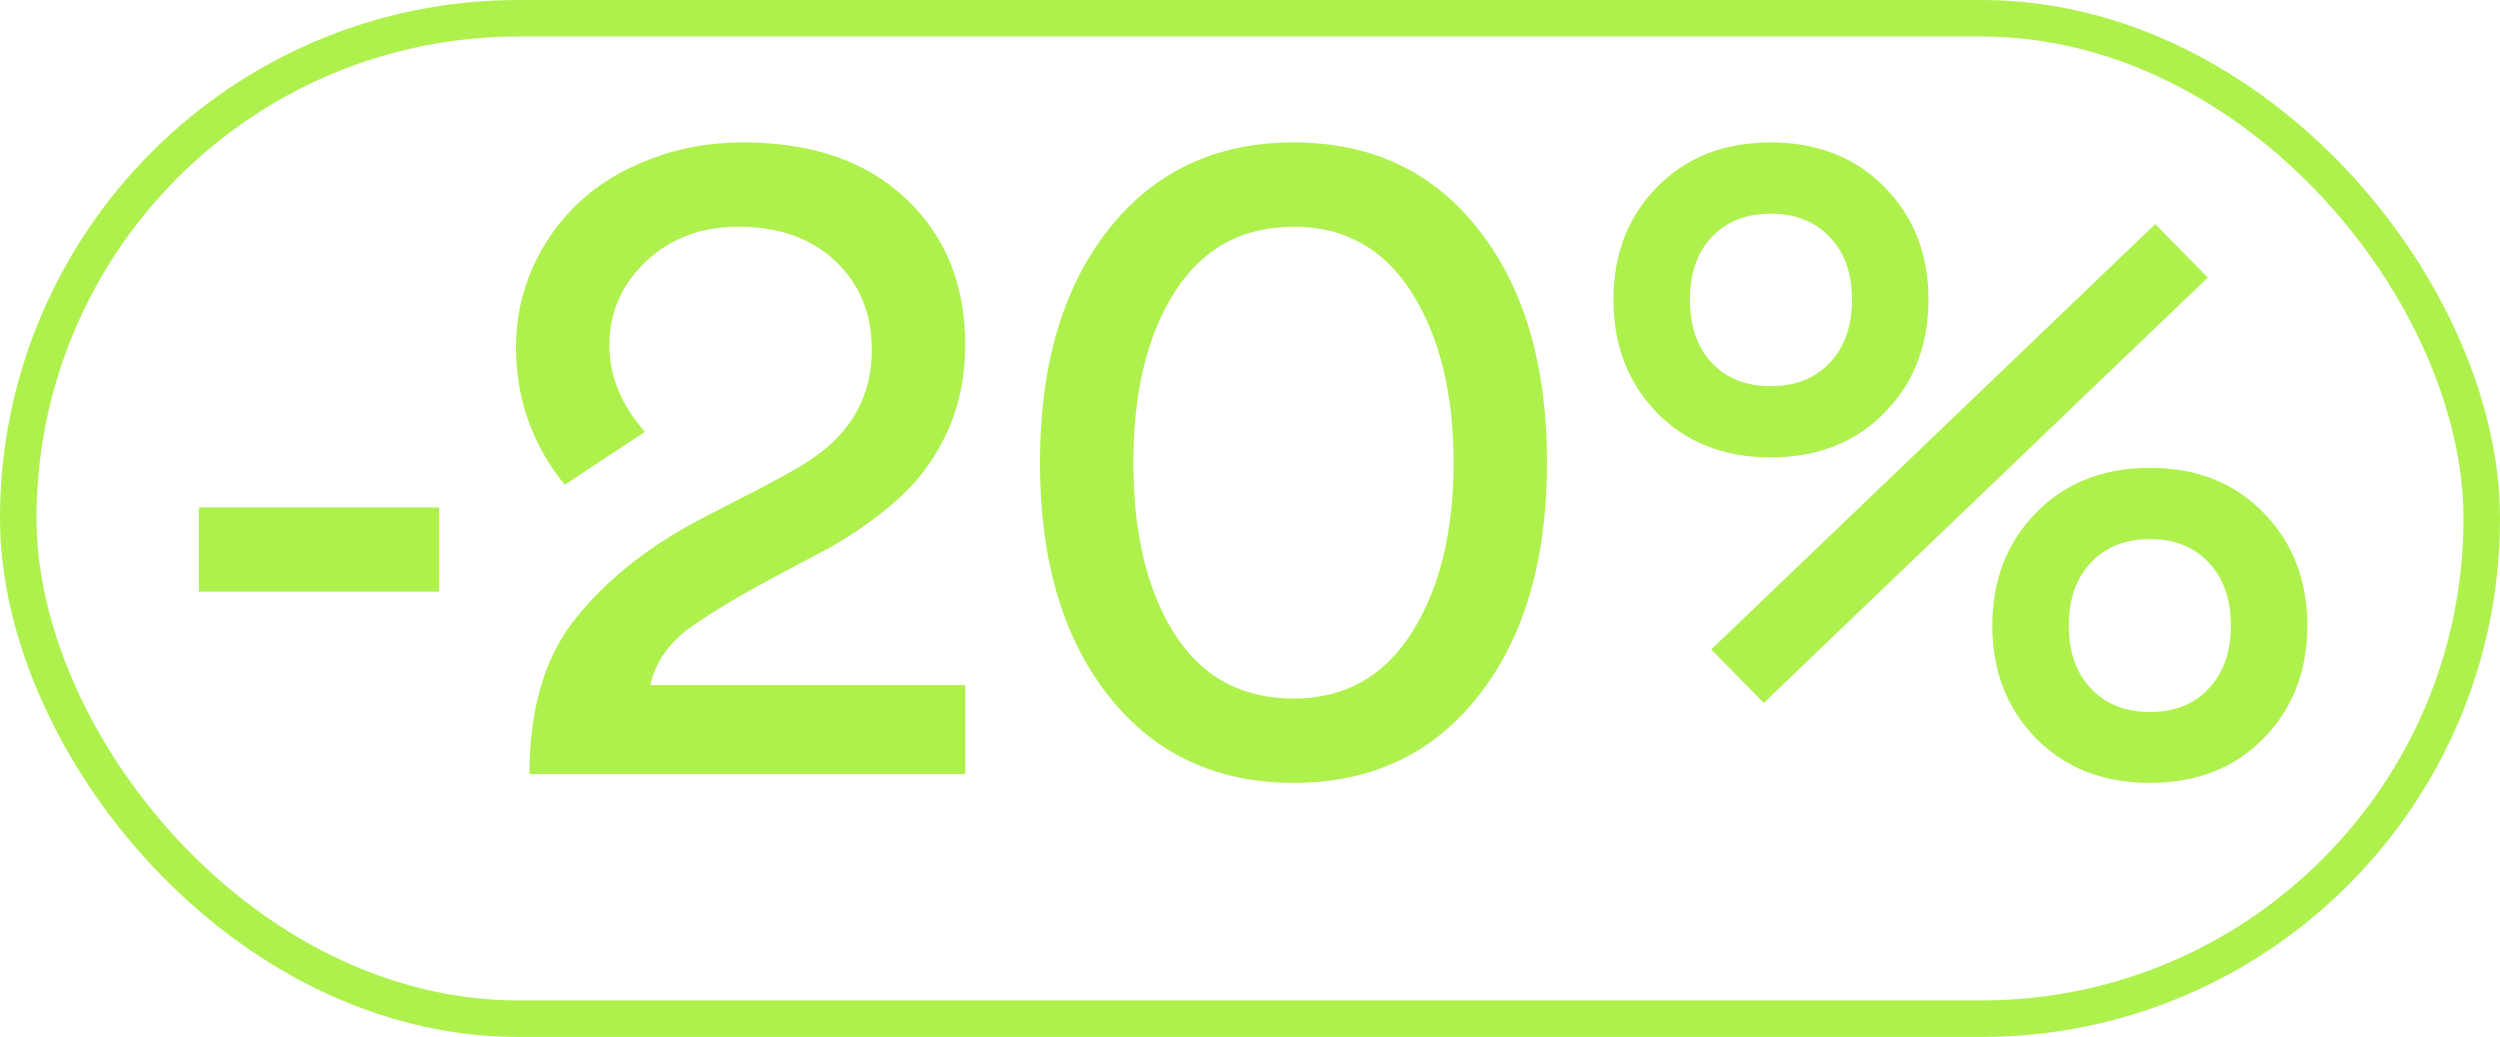 <?xml version="1.0" encoding="UTF-8"?> <svg xmlns="http://www.w3.org/2000/svg" width="176" height="73" viewBox="0 0 176 73" fill="none"><g data-figma-bg-blur-radius="15.6604"><rect x="1.285" y="1.285" width="173.43" height="70.43" rx="35.215" stroke="#AEF14C" stroke-width="2.57"></rect><path d="M13.998 35.72H30.912V41.654H13.998V35.72ZM48.53 36.974C49.08 36.668 50.212 36.077 51.925 35.2C54.433 33.936 56.166 32.977 57.125 32.325C59.959 30.428 61.376 27.859 61.376 24.617C61.376 22.068 60.52 19.988 58.807 18.377C57.094 16.766 54.821 15.961 51.986 15.961C49.376 15.961 47.204 16.776 45.471 18.408C43.758 20.039 42.902 22.007 42.902 24.311C42.902 26.493 43.738 28.522 45.41 30.398L39.752 34.129C37.468 31.295 36.326 28.063 36.326 24.433C36.326 22.476 36.713 20.62 37.488 18.866C38.283 17.093 39.364 15.563 40.73 14.278C42.117 12.973 43.809 11.944 45.808 11.189C47.826 10.414 49.988 10.027 52.292 10.027C57.166 10.027 60.989 11.342 63.762 13.973C66.556 16.603 67.952 20.029 67.952 24.25C67.952 26.452 67.555 28.45 66.76 30.245C65.964 32.019 64.904 33.538 63.578 34.802C62.253 36.066 60.581 37.29 58.562 38.473L55.167 40.277C52.272 41.806 50.059 43.122 48.53 44.223C47.062 45.304 46.144 46.639 45.777 48.23H67.952V54.5H37.274C37.274 50.075 38.273 46.527 40.271 43.856C42.331 41.185 45.084 38.891 48.53 36.974ZM78.046 48.994C74.824 44.916 73.213 39.441 73.213 32.569C73.213 25.698 74.824 20.223 78.046 16.144C81.268 12.066 85.611 10.027 91.076 10.027C96.541 10.027 100.874 12.066 104.075 16.144C107.297 20.223 108.908 25.698 108.908 32.569C108.908 39.441 107.297 44.916 104.075 48.994C100.874 53.073 96.541 55.112 91.076 55.112C85.611 55.112 81.268 53.073 78.046 48.994ZM99.395 44.529C101.353 41.429 102.332 37.443 102.332 32.569C102.332 27.696 101.353 23.709 99.395 20.61C97.438 17.511 94.665 15.961 91.076 15.961C87.426 15.961 84.622 17.511 82.665 20.61C80.748 23.648 79.789 27.635 79.789 32.569C79.789 37.545 80.748 41.552 82.665 44.59C84.602 47.649 87.406 49.178 91.076 49.178C94.665 49.178 97.438 47.628 99.395 44.529ZM116.646 29.052C114.607 26.952 113.588 24.301 113.588 21.099C113.588 17.898 114.607 15.257 116.646 13.177C118.706 11.077 121.377 10.027 124.66 10.027C127.943 10.027 130.614 11.077 132.674 13.177C134.733 15.257 135.763 17.898 135.763 21.099C135.763 24.301 134.733 26.952 132.674 29.052C130.614 31.152 127.943 32.202 124.66 32.202C121.377 32.202 118.706 31.152 116.646 29.052ZM128.82 25.534C129.86 24.433 130.38 22.955 130.38 21.099C130.38 19.244 129.86 17.776 128.82 16.695C127.78 15.594 126.393 15.043 124.66 15.043C122.927 15.043 121.54 15.594 120.5 16.695C119.481 17.776 118.971 19.244 118.971 21.099C118.971 22.955 119.481 24.433 120.5 25.534C121.54 26.636 122.927 27.186 124.66 27.186C126.393 27.186 127.78 26.636 128.82 25.534ZM124.171 49.484L120.47 45.722L151.729 15.777L155.43 19.539L124.171 49.484ZM143.349 51.992C141.289 49.892 140.259 47.241 140.259 44.039C140.259 40.838 141.289 38.187 143.349 36.087C145.408 33.986 148.079 32.936 151.362 32.936C154.645 32.936 157.306 33.986 159.345 36.087C161.405 38.187 162.435 40.838 162.435 44.039C162.435 47.241 161.405 49.892 159.345 51.992C157.306 54.072 154.645 55.112 151.362 55.112C148.079 55.112 145.408 54.072 143.349 51.992ZM155.491 48.474C156.531 47.373 157.051 45.895 157.051 44.039C157.051 42.184 156.531 40.705 155.491 39.604C154.472 38.503 153.095 37.953 151.362 37.953C149.629 37.953 148.242 38.503 147.202 39.604C146.162 40.705 145.643 42.184 145.643 44.039C145.643 45.895 146.162 47.373 147.202 48.474C148.242 49.575 149.629 50.126 151.362 50.126C153.095 50.126 154.472 49.575 155.491 48.474Z" fill="#AEF14C"></path></g><defs><clipPath id="bgblur_0_812_2_clip_path" transform="translate(15.66 15.66)"><rect x="1.285" y="1.285" width="173.43" height="70.43" rx="35.215"></rect></clipPath></defs></svg> 